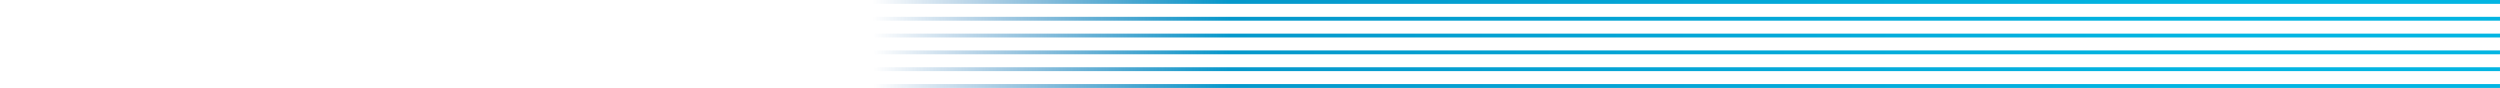 <svg xmlns="http://www.w3.org/2000/svg" xmlns:xlink="http://www.w3.org/1999/xlink" width="1743.011" height="61.3" viewBox="0 0 1743.011 61.3">
  <defs>
    <linearGradient id="linear-gradient" x1="0.122" y1="1" x2="0.781" y2="1" gradientUnits="objectBoundingBox">
      <stop offset="0" stop-color="#02b5e2"/>
      <stop offset="0.586" stop-color="#0598cb"/>
      <stop offset="0.801" stop-color="#02549f" stop-opacity="0"/>
      <stop offset="0.931" stop-color="#012d92" stop-opacity="0"/>
      <stop offset="1" stop-color="#001489" stop-opacity="0"/>
    </linearGradient>
  </defs>
  <g id="Breeze-Curvy-Lines-3" transform="translate(1754.311 72) rotate(180)">
    <rect id="Rectangle_1567" data-name="Rectangle 1567" width="1741.012" height="2.688" transform="translate(11.312 10.7)" fill="url(#linear-gradient)"/>
    <rect id="Rectangle_1568" data-name="Rectangle 1568" width="1742.613" height="2.688" transform="translate(11.3 57.578)" fill="url(#linear-gradient)"/>
    <rect id="Rectangle_1569" data-name="Rectangle 1569" width="1741.41" height="2.688" transform="translate(11.312 22.422)" fill="url(#linear-gradient)"/>
    <rect id="Rectangle_1570" data-name="Rectangle 1570" width="1743.011" height="2.688" transform="translate(11.3 69.312)" fill="url(#linear-gradient)"/>
    <rect id="Rectangle_1571" data-name="Rectangle 1571" width="1741.807" height="2.688" transform="translate(11.312 34.156)" fill="url(#linear-gradient)"/>
    <rect id="Rectangle_1572" data-name="Rectangle 1572" width="1742.216" height="2.688" transform="translate(11.3 45.867)" fill="url(#linear-gradient)"/>
  </g>
</svg>
